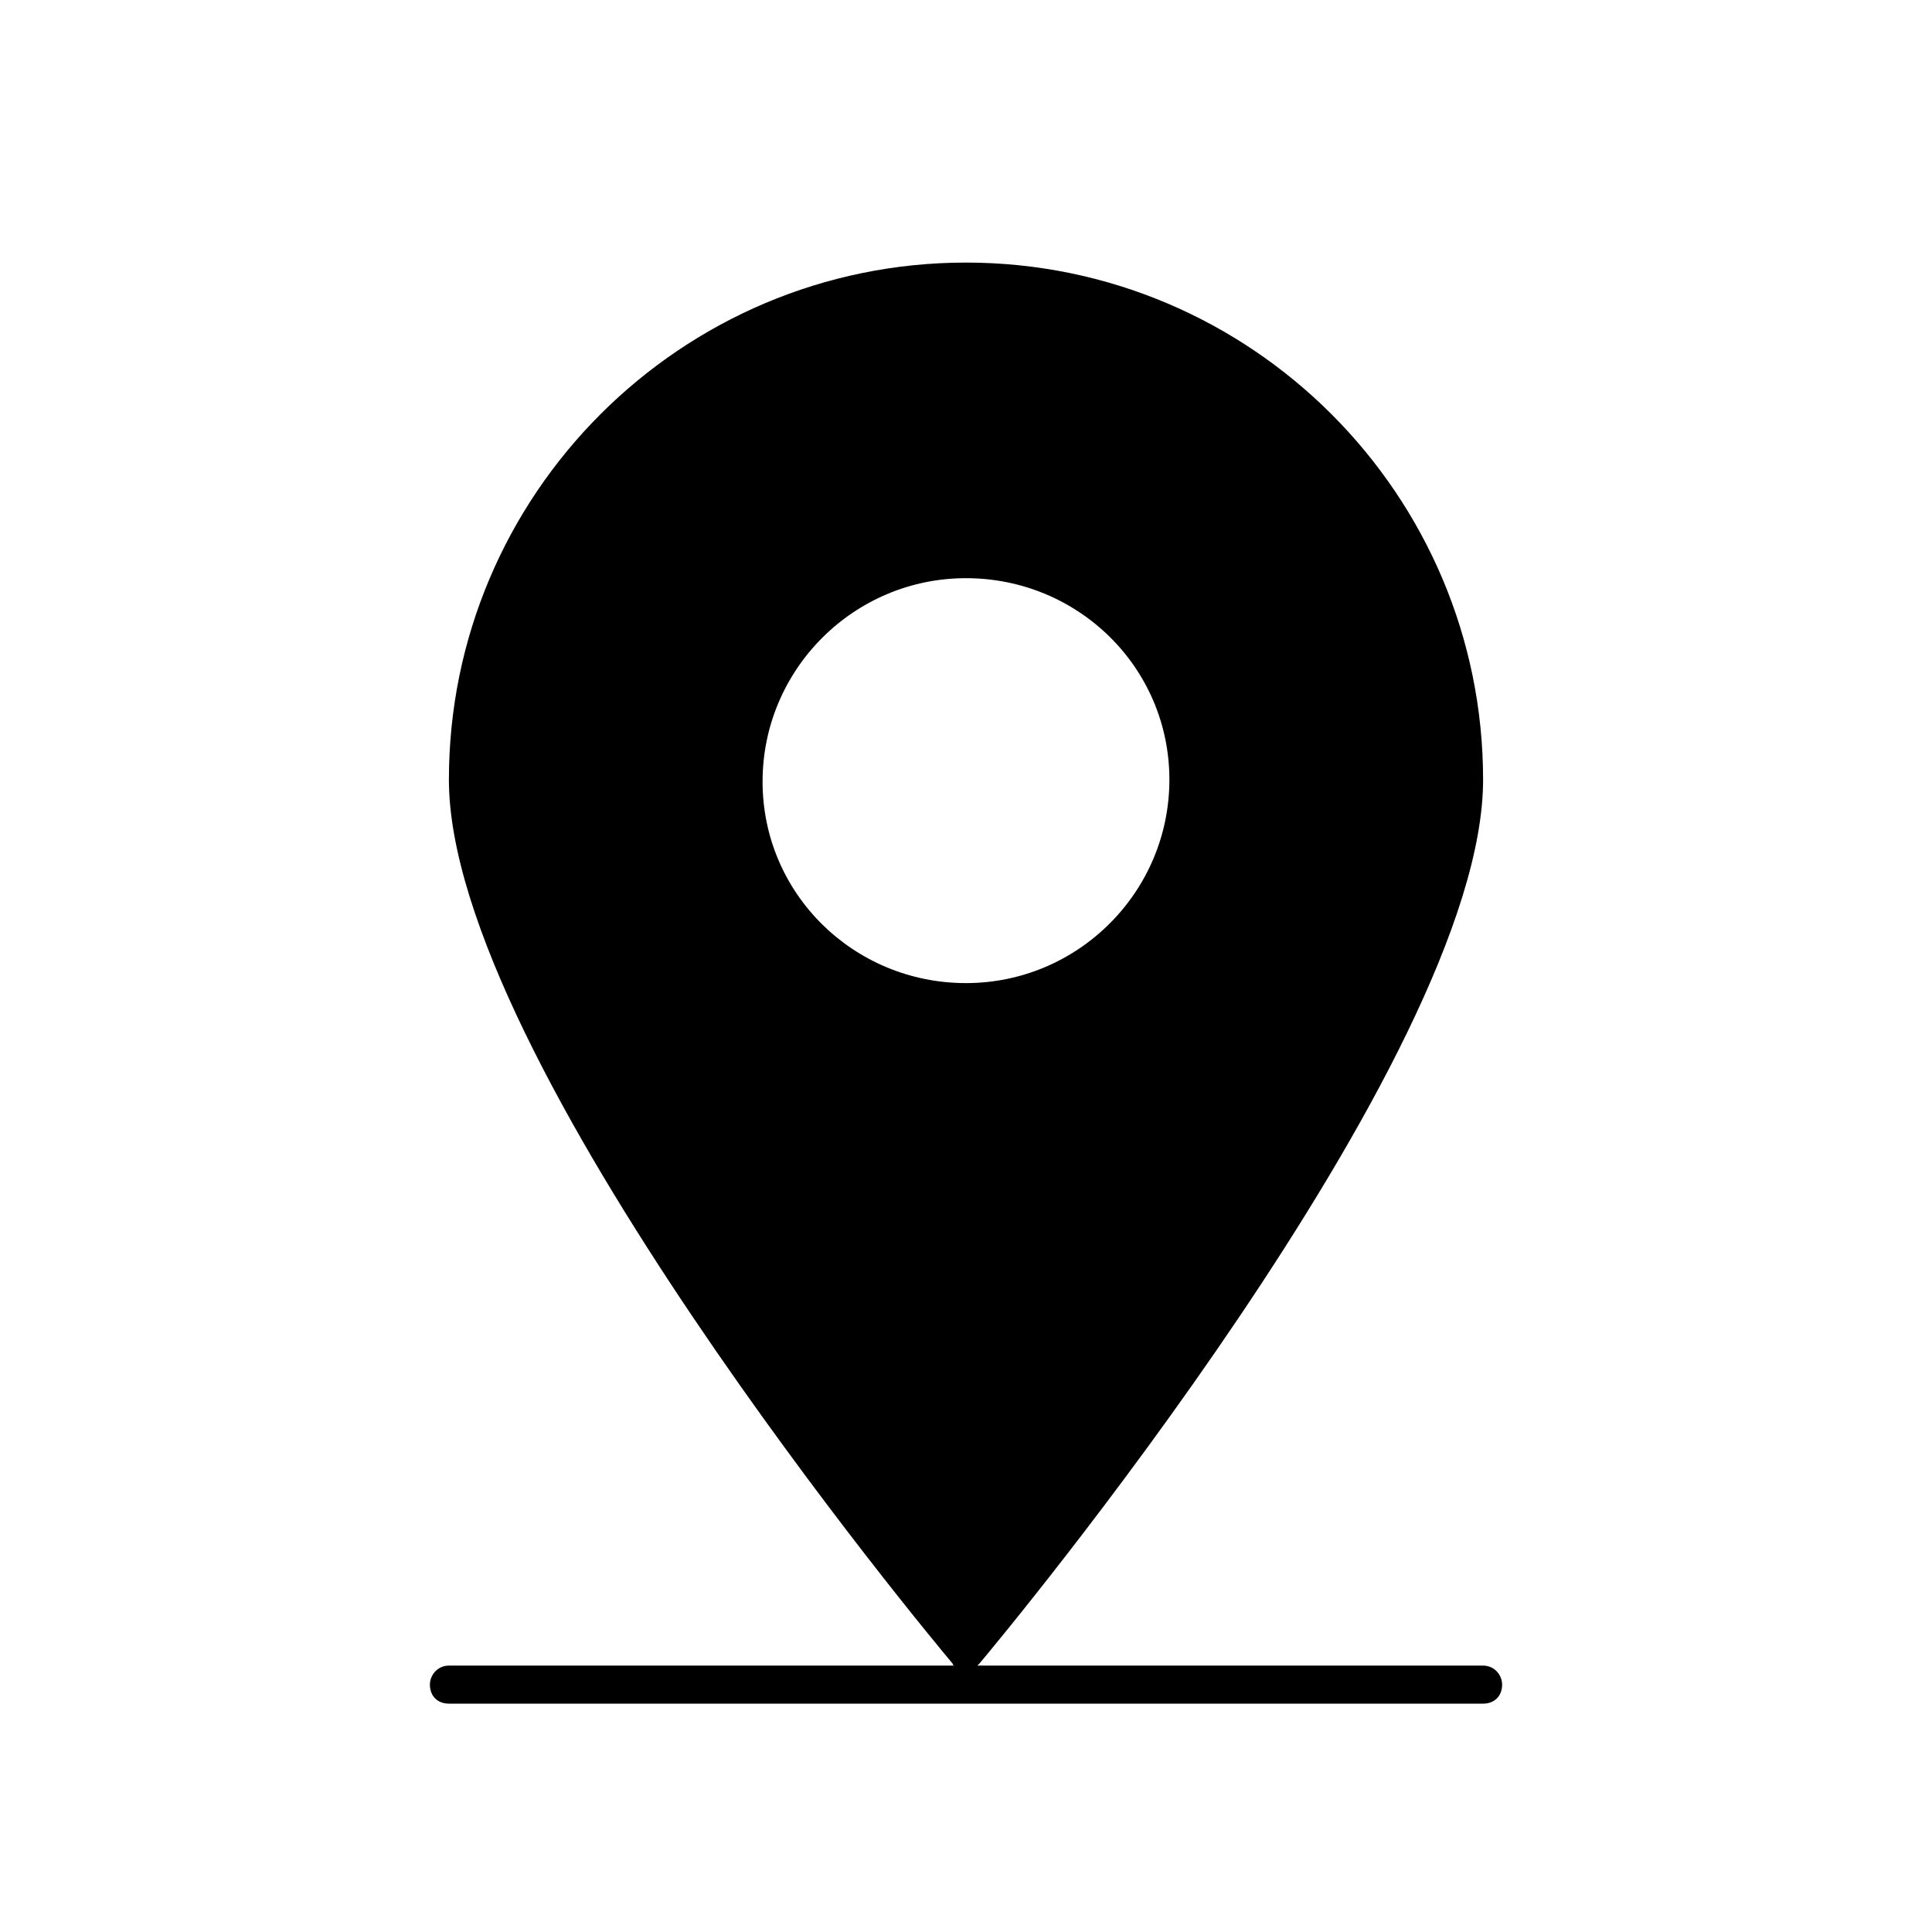<?xml version="1.0" encoding="UTF-8"?>
<!-- Uploaded to: SVG Repo, www.svgrepo.com, Generator: SVG Repo Mixer Tools -->
<svg fill="#000000" width="800px" height="800px" version="1.1" viewBox="144 144 512 512" xmlns="http://www.w3.org/2000/svg">
 <path d="m537.04 585.4h-134.02l0.504-0.504c5.543-6.551 133.51-160.21 133.51-234.27 0.004-75.574-61.461-137.04-137.03-137.04-75.574 0-137.04 61.465-137.04 137.04 0 74.059 127.97 227.72 133.51 234.27 0 0.504 0.504 0.504 0.504 0.504l-134.01 0.004c-3.023 0-5.039 2.519-5.039 5.039 0 3.023 2.016 5.039 5.039 5.039h274.07c3.023 0 5.039-2.016 5.039-5.039 0-2.523-2.016-5.039-5.039-5.039zm-190.95-234.27c0-29.727 24.184-53.906 53.906-53.906 29.727 0 53.906 23.68 53.906 53.402 0 29.727-24.184 53.906-53.906 53.906s-53.906-23.676-53.906-53.402z"/>
</svg>